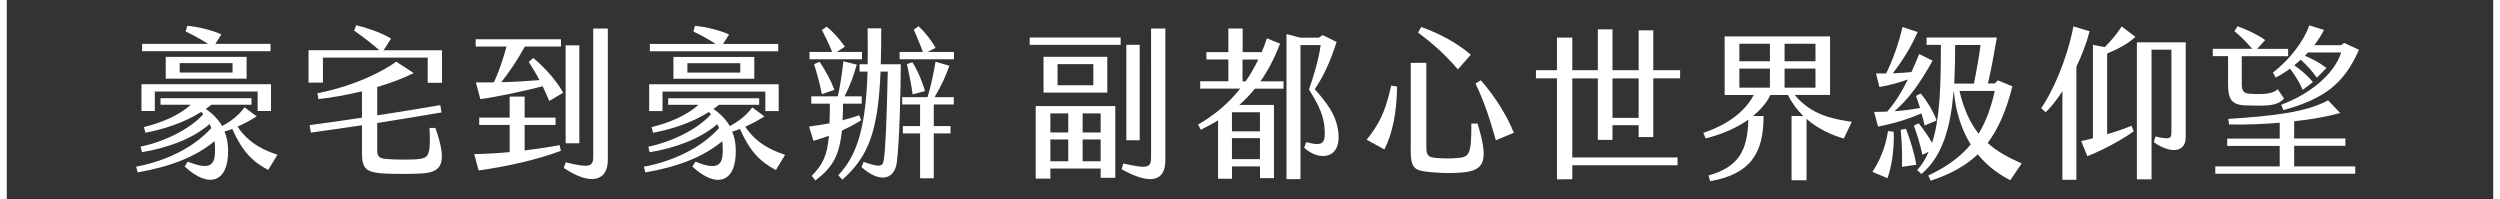 <?xml version="1.0" encoding="UTF-8"?>
<svg id="b" data-name="圖層 2" xmlns="http://www.w3.org/2000/svg" viewBox="0 0 368.83 29.39">
  <rect x="0" y="0" width="368.83" height="29.39" fill="#333333" stroke="none"/>
  <defs>
    <style>
      .d {
        fill: #fff;
        stroke-width: 0px;
      }
    </style>
  </defs>
  <g id="c" data-name="TXT">
    <path class="d" d="m40.91,22.86l-1.34,2.21c-2.3-1.18-3.86-2.78-5.3-6.05-.38.14-.77.29-1.15.38.34.79.5,1.66.53,2.64.12,4.92-2.86,5.83-6.41,2.52l.46-.72c3.46,1.42,4.03.36,4.03-1.68,0-.43-.02-.89-.07-1.34-2.81,2.33-6.53,3.77-11.35,4.61l-.22-.84c4.34-.82,8.47-2.78,11.09-5.71-.07-.19-.17-.38-.26-.58-2.47,2.16-6.19,3.53-9.98,4.15l-.19-.82c3.41-.7,7.25-2.54,9.24-4.78-.1-.12-.19-.22-.31-.34-2.62,1.66-5.62,2.57-8.23,3.07l-.22-.84c2.59-.6,5.33-1.8,6.91-3.29h-4.46v-.96h13.42v.96h-5.93c-.26.22-.55.43-.82.62,1.03.7,1.85,1.54,2.42,2.52,1.2-.62,2.47-1.58,3.31-2.76l1.8,1.34c-.94.58-1.9,1.1-2.83,1.51,1.78,2.71,4.34,3.62,5.88,4.15Zm-18.07-6.48h-1.97v-3.96h19.11v3.96h-1.97v-2.88h-15.17v2.88Zm17.07-8.83h-18.94v-1.08h9.72c-1.03-.67-2.3-1.37-3.29-1.82l.22-.84c1.7.12,3.94.74,5.04,1.27l-.89,1.39h8.14v1.08Zm-15.46,4.06v-3.22h11.93v3.22h-11.93Zm2.06-.91h7.8v-1.39h-7.8v1.39Zm21.12,1.49h-2.11v-4.78h10.44c-1.1-.98-2.47-2.02-3.72-2.9l.31-.79c1.34.31,3.72,1.08,5.14,1.97l-1.1,1.73h8.62v4.8h-2.11v-3.72h-15.46v3.7Zm15.15,13.35c-1.1.14-4.94.17-6.62.02-2.11-.19-2.76-.72-2.76-2.95v-4.13c-2.52.38-5.04.74-7.54,1.08l-.19-1.1c2.57-.34,5.14-.7,7.73-1.1v-3.89c-2.06.5-4.25.91-6.41,1.15l-.17-.86c5.83-1.15,9.91-3.41,11.64-4.66l2.57,1.68c-1.51.77-3.36,1.46-5.38,2.06v4.18c3.12-.48,6.24-.98,9.31-1.51l.17,1.08c-3.14.53-6.31,1.06-9.48,1.56v3.98c0,.91.24,1.22,1.27,1.32,1.2.12,4.03.14,4.99,0,1.39-.19,1.63-.74,1.46-4.58h.86c1.94,5.45.67,6.38-1.46,6.67Zm19.78-4.13l.19.84c-3.86,1.44-8.28,2.35-12.14,2.9l-.65-2.42c1.63-.02,3.41-.12,5.23-.29v-4.01h-4.49v-1.08h4.49v-3.1h2.21v3.1h4.56v1.08h-4.56v3.77c1.75-.22,3.5-.48,5.16-.79Zm.53-7.73l-2.06,1.22c-.29-.72-.62-1.44-.98-2.18-2.69.74-7.22,1.66-9.19,1.9l-.65-2.47c.77.02,1.68.02,2.66,0,.62-1.34,1.39-3.46,1.85-5.28h-4.54v-1.08h12.58v1.08h-5.33c-1.03,1.9-2.42,3.94-3.48,5.26,1.94-.05,4.01-.17,5.64-.31-.5-.96-1.06-1.87-1.58-2.69l.67-.58c1.58,1.32,3.34,3.22,4.42,5.14Zm6.58-9.46v19.42c0,3.02-2.5,3.84-6.5,1.13l.29-.82c3.22.77,4.06.77,4.06-.77V4.21h2.16Zm-4.2,16.92h-2.02V6.69h2.02v14.45Zm30.34,1.73l-1.34,2.21c-2.3-1.18-3.86-2.78-5.3-6.05-.38.14-.77.29-1.15.38.34.79.5,1.66.53,2.64.12,4.92-2.86,5.83-6.41,2.52l.46-.72c3.46,1.42,4.03.36,4.03-1.68,0-.43-.02-.89-.07-1.34-2.81,2.33-6.53,3.77-11.35,4.61l-.22-.84c4.34-.82,8.47-2.78,11.09-5.71-.07-.19-.17-.38-.26-.58-2.47,2.16-6.19,3.53-9.98,4.15l-.19-.82c3.41-.7,7.25-2.54,9.24-4.78-.1-.12-.19-.22-.31-.34-2.62,1.66-5.62,2.57-8.23,3.07l-.22-.84c2.59-.6,5.33-1.8,6.91-3.29h-4.46v-.96h13.42v.96h-5.93c-.26.22-.55.43-.82.62,1.03.7,1.85,1.54,2.42,2.52,1.2-.62,2.47-1.58,3.31-2.76l1.8,1.34c-.94.58-1.9,1.1-2.83,1.51,1.78,2.71,4.34,3.62,5.88,4.15Zm-18.07-6.48h-1.97v-3.96h19.11v3.96h-1.97v-2.88h-15.17v2.88Zm17.07-8.83h-18.94v-1.08h9.72c-1.03-.67-2.3-1.37-3.29-1.82l.22-.84c1.7.12,3.94.74,5.04,1.27l-.89,1.39h8.14v1.08Zm-15.46,4.06v-3.22h11.93v3.22h-11.93Zm2.06-.91h7.8v-1.39h-7.8v1.39Zm22.8,8.57c-.41,3.89-1.49,5.47-3.91,7.34l-.55-.67c1.61-1.66,2.28-2.93,2.54-5.91-.72.24-1.46.5-2.28.74l-.65-2.11c1.1-.14,2.09-.31,3.02-.48.02-.86.05-1.8.05-2.9h-2.74v-1.08h3.91c.36-1.54.65-3.55.82-5.16l1.97.48c-.34,1.3-.94,3.05-1.8,4.68h2.54v1.08h-2.76c0,.89-.02,1.7-.07,2.45.79-.19,1.58-.43,2.45-.74l.31.74c-1.01.62-1.92,1.1-2.86,1.54Zm2.95-10.54h-7.73v-1.08h3.34c-.43-1.1-1.01-2.23-1.51-3.24l.7-.48c1.06.84,2.02,1.99,2.69,2.95l-1.18.77h3.7v1.08Zm-7.06.72l.82-.34c.91,1.37,1.68,2.78,2.18,4.13l-1.85.65c-.31-1.58-.7-2.98-1.15-4.44Zm9.84.02h2.95c0,3.38-.19,11.52-.58,14.45-.36,2.76-2.69,3-5.21.72l.31-.77c2.47.86,2.81.7,2.98-.31.22-1.37.43-5.59.58-13.01h-1.06c-.36,8.62-1.7,12.5-5.64,15.94l-.6-.65c2.57-2.71,4.06-6.53,4.32-15.29h-1.18v-1.08h1.2c.02-1.61.02-3.36-.02-5.3h2.02c0,1.94-.02,3.7-.07,5.3Zm10.8-1.82v1.08h-8.02v-1.08h3.43c-.36-1.01-.91-2.3-1.34-3.29l.7-.5c.98.89,1.99,2.21,2.52,3.19l-1.18.6h3.89Zm-2.86,6.67h2.83v1.08h-2.95v3.19h2.47v1.08h-2.47v6.62h-2.02v-6.62h-2.54v-1.08h2.54v-3.19h-2.64v-1.08h3.74c.48-1.54.94-3.72,1.18-5.23l2.04.6c-.43,1.3-1.22,3.02-2.18,4.63Zm-1.42-.89l-1.82.48c-.19-1.44-.53-3.1-.84-4.46l.79-.29c.79,1.2,1.58,3.12,1.87,4.27Zm28.87-7.9v1.08h-13.42v-1.08h13.42Zm-.79,10.11v10.58h-2.16v-1.37h-7.42v1.49h-2.16v-10.7h11.74Zm-1.18-7.27v5.28h-9.41v-5.28h9.41Zm-5.76,8.35h-2.64v2.81h2.64v-2.81Zm0,3.84h-2.64v3.22h2.64v-3.22Zm3.7-11.11h-5.28v3.12h5.28v-3.12Zm1.08,7.27h-2.66v2.81h2.66v-2.81Zm0,3.84h-2.66v3.22h2.66v-3.22Zm3.36,3.55c3.67.84,4.08.6,4.08-.94V4.21h2.11v19.42c0,3.02-2.04,3.79-6.46,1.34l.26-.86Zm2.4-17.5v14.07h-1.97V6.61h1.97Zm17.81,5.38h3.41v1.08h-4.22c-.74.91-1.51,1.7-2.3,2.4h5.11v10.8h-2.06v-1.73h-4.13v1.82h-2.06v-8.62c-.84.53-1.68.96-2.54,1.39l-.41-.77c2.5-1.42,4.54-3.19,6.22-5.3h-5.9v-1.08h4.15v-3.22h-3.24v-1.08h3.24v-3.48h2.11v3.48h2.81c.29-.65.53-1.34.77-2.04l1.94.79c-.84,2.21-1.82,4.03-2.88,5.54Zm-.07,4.56h-4.13v2.81h4.13v-2.81Zm0,3.82h-4.13v3.1h4.13v-3.1Zm-2.11-8.38c.7-1.01,1.32-2.09,1.87-3.22h-2.33v3.22h.46Zm8.64,9.79l.29-.82c2.62.7,2.9.12,2.69-2.3-.12-1.3-.58-2.83-2.28-5.47.6-1.68,1.42-4.3,1.73-6.55h-2.98v19.78h-2.06V5.03l2.06.53h2.69l.6-.38,2.04,1.01c-1.03,3.19-1.99,5.14-3.22,6.96,1.8,2.04,3,3.67,3.38,5.74.89,4.8-2.86,4.9-4.94,2.9Zm12.84-9.15l.86.12c-.05,4.01-.7,6.94-1.87,9.29l-2.62-1.44c1.7-2.09,2.76-3.98,3.62-7.97Zm2.88,9.5v-12.87h2.3v12.41c0,1.25.24,1.54,1.58,1.63.91.07,1.97.1,3.02,0,1.75-.14,2.06-.53,2.04-5.09h.91c1.68,5.47,1.08,6.91-2.18,7.22-1.46.14-2.83.1-4.15,0-2.88-.22-3.53-.36-3.53-3.31Zm1.08-17.33l.46-.84c2.9,1.06,5.33,2.4,7.32,4.1l-1.9,2.16c-1.99-2.28-3.6-3.72-5.88-5.42Zm8.47,7.51l.79-.48c2.06,2.35,3.87,5.23,4.87,7.75l-2.66,1.1c-.82-2.98-1.68-5.62-3-8.38Zm24.07,7.9v-1.75h-3.86v2.16h-2.16v-9.07h-3.77v11.67h15.53v1.15h-15.53v2.06l-2.26.02v-14.91h-3.1v-1.2h3.1v-4.8h2.26v4.8h3.77v-6.02h2.16v6.02h3.86v-5.88h2.16v5.88h3.96v1.2h-3.96v8.67h-2.16Zm0-2.83v-5.83h-3.86v5.83h3.86Zm30.29,3.05c-1.68-.48-3.74-1.34-5.52-2.9v9.05h-2.21v-9.48h1.73c-.86-.84-1.66-1.87-2.26-3.1h-2.59c-.55,1.15-1.44,2.18-2.57,3.1h1.56c0,5.38-1.8,8.54-7.87,9.62l-.26-.84c4.51-1.27,5.78-3.74,5.88-8.23-1.73,1.22-3.91,2.16-6.29,2.76l-.34-.82c3.84-1.3,6.22-3.29,7.44-5.59h-4.3V5.37h15.55v8.64h-5.21c2.5,3,5.66,3.55,8.42,3.96l-1.18,2.47Zm-15.43-11.4h4.51v-2.59h-4.51v2.59Zm0,3.89h4.51v-2.81h-4.51v2.81Zm6.67-3.89h4.56v-2.59h-4.56v2.59Zm0,3.89h4.56v-2.81h-4.56v2.81Zm16.1,6.5c.12,2.83-.38,5.3-.91,6.86l-2.23-.94c.96-1.44,1.92-3.46,2.3-6.02l.84.1Zm-.96-2.95c1.25-1.46,2.16-2.95,3.05-4.75-1.34.46-2.83.89-4.2,1.1l-.5-1.99h1.49c.94-1.87,1.85-4.37,2.42-6.86l2.23.74c-.96,2.23-2.26,4.27-3.67,6.1.96-.05,1.92-.1,2.76-.19.38-.82.74-1.7,1.15-2.66l1.97.98c-2.02,3.62-3.55,5.62-5.62,7.46,1.32-.1,2.54-.26,3.77-.48-.19-.6-.38-1.18-.6-1.78l.7-.36c.98,1.22,1.7,2.35,2.35,3.98l-1.78.74c-.14-.65-.29-1.22-.46-1.78-2.02.86-4.03,1.49-6.41,1.94l-.58-2.16c.67,0,1.3-.02,1.92-.05Zm2.78,2.52c.62,1.66,1.2,3.48,1.51,5.3l-2.11.31c.05-2.02-.02-3.7-.19-5.47l.79-.14Zm17.04,5.14l-1.66,2.45c-1.49-.77-3.26-1.94-4.8-3.82-1.82,1.73-4.08,2.93-6.94,3.89l-.36-.77c2.74-1.27,4.75-2.76,6.26-4.58-1.22-1.97-2.18-4.51-2.5-7.9h-.02c-.43,5.28-1.61,9.65-4.75,12.26l-.62-.58c.7-.77,1.25-1.68,1.68-2.69l-.91.43c-.38-1.63-.74-2.9-1.27-4.3l.72-.34c.72.91,1.42,1.9,1.97,2.9,1.18-3.65,1.3-8.54,1.3-14.47h-2.11v-1.08h10.37c-.43,2.4-.77,4.46-1.32,6.77h1.01l.46-.46,2.14.89c-.91,3.6-2.09,6.29-3.65,8.35,1.44,1.3,3.12,2.18,5.02,3.02Zm-9.79-17.5c0,1.97-.05,3.86-.14,5.69h2.9c.48-2.3.79-4.2.98-5.69h-3.74Zm3.46,13.08c1.1-1.82,1.85-3.89,2.38-6.31h-5.21c.65,2.76,1.61,4.78,2.83,6.31Zm14.42-9.91v16.71h-2.06v-13.06c-.86,1.32-1.73,2.4-2.47,3.1l-.65-.6c1.68-2.45,3.77-7.08,4.75-12.07l2.38.72c-.46,1.78-1.15,3.58-1.94,5.21Zm4.54-1.92v11.91c1.25-.36,2.5-.79,3.58-1.25l.34.82c-1.94,1.42-5.11,3.02-6.84,3.67l-.91-2.23c.5-.12,1.1-.24,1.73-.41V6.61l1.75.34c.98-.96,1.9-2.11,2.5-3.05l2.02,1.54c-1.15,1.08-2.71,1.85-4.15,2.45Zm11.59-1.63v13.97c0,2.42-2.45,2.38-4.7.74l.24-.84c2.09.5,2.35.31,2.35-.58V7.33h-2.93v19.13h-2.16V6.25h7.2Zm6.26,2.02h-2.26v-1.08h5.81c-.82-.94-1.75-1.94-2.62-2.59l.46-.74c1.22.43,2.95,1.22,4.08,2.04l-1.2,1.3h4.58v1.08h-6.84v4.15c0,.82.24,1.3.98,1.37,1.01.1,2.23.07,2.71,0,.96-.14,1.32-.38,1.61-.65l.94,1.37c-.29.34-.89.89-2.38,1.01-.84.07-2.35.05-3.43,0-1.94-.1-2.45-.96-2.45-3.07v-4.18Zm9.72,16.27h9.03v1.08h-20.64v-1.08h9.5v-3.02h-7.75v-1.08h7.75v-2.35c-2.45.22-5.04.31-7.46.26l-.14-.82c6.67-.43,11.52-.98,14.74-2.74l1.78,1.87c-1.75.5-4.15.94-6.79,1.22v2.54h7.56v1.08h-7.56v3.02Zm2.26-20.81l2.16.67c-.36.74-.86,1.51-1.44,2.26h3.96l.46-.34,2.18,1.01c-2.21,5.06-5.18,7.25-11.14,8.9l-.34-.79c3.98-1.44,7.8-4.37,8.86-7.71h-4.9c-.14.17-.31.34-.46.48,1.01.43,2.06.94,3.19,1.8l-1.42,1.44c-.79-1.1-1.46-1.8-2.38-2.66-.31.29-.62.58-.96.84.77.5,1.85,1.37,2.76,2.47l-1.51,1.15c-.55-1.3-1.2-2.23-1.87-3.14-.7.53-1.42.96-2.11,1.32l-.41-.74c2.52-1.9,4.7-4.87,5.35-6.96ZM1,0H0v29.39h1V0Zm367.83,0h-1v29.39h1V0Z"/>
  </g>
</svg>